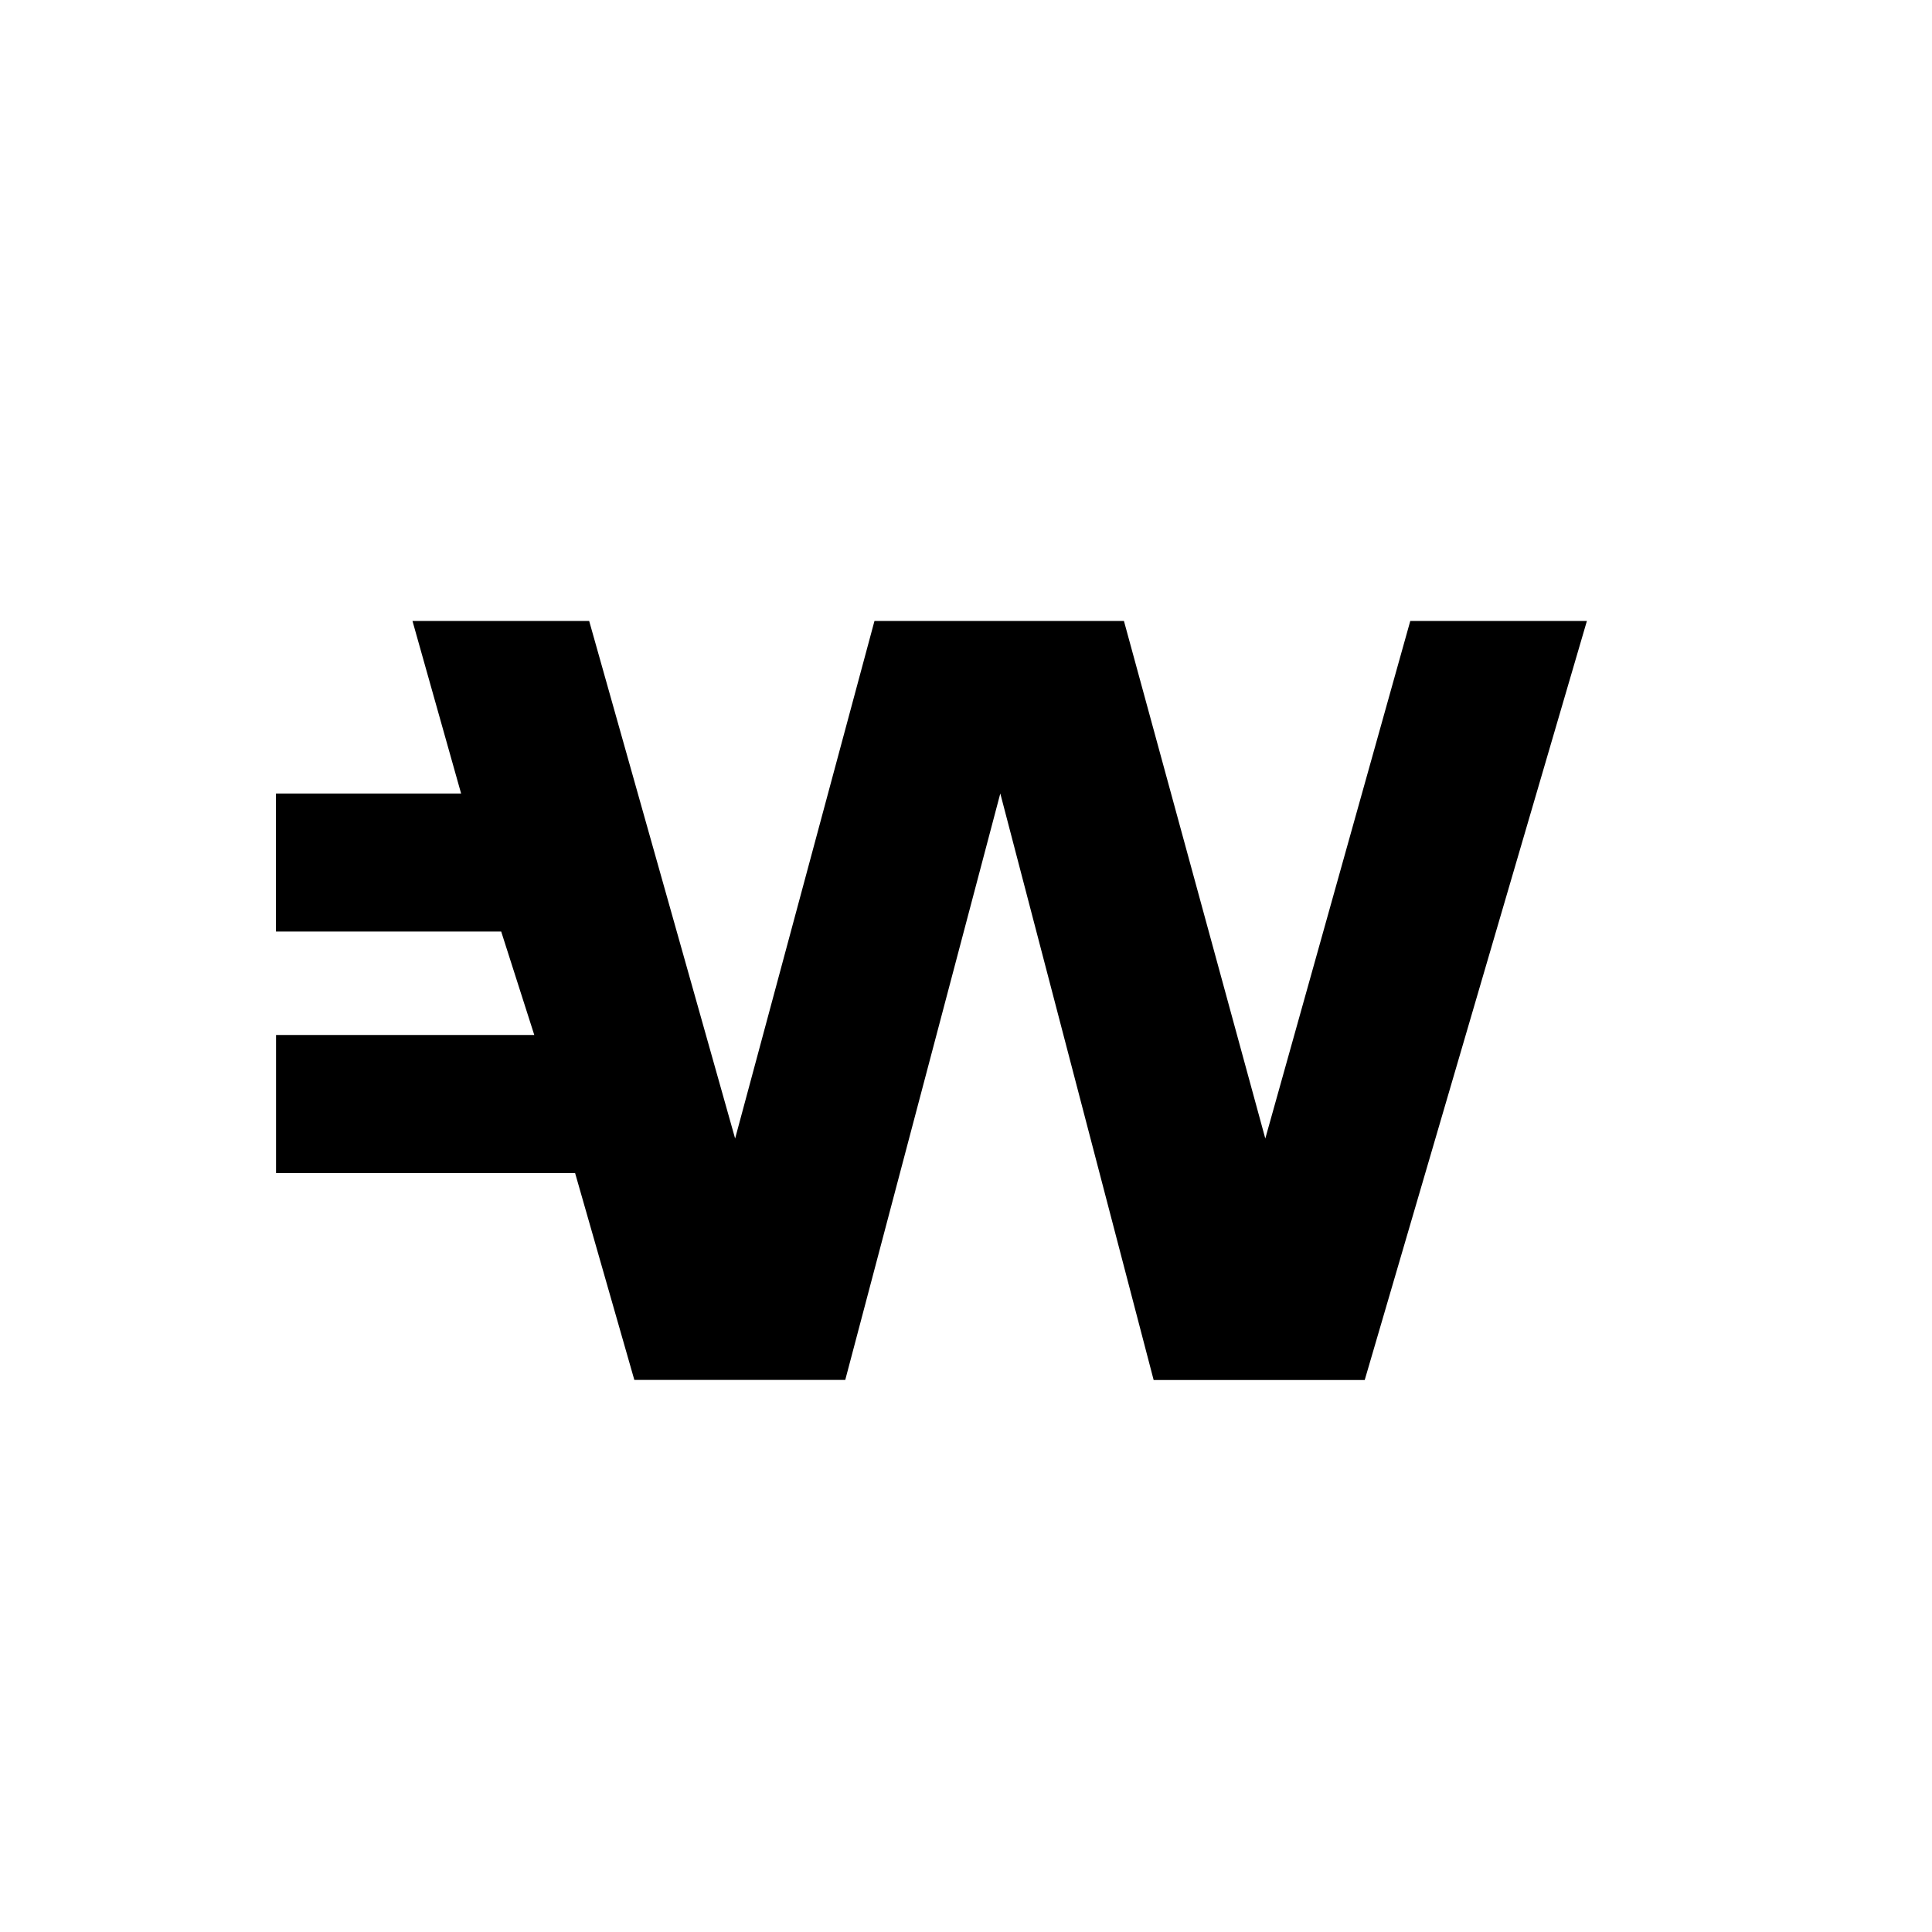 <?xml version="1.0" encoding="utf-8"?>
<!-- Generator: www.svgicons.com -->
<svg xmlns="http://www.w3.org/2000/svg" width="800" height="800" viewBox="0 0 24 24">
<path fill="currentColor" d="m17.519 7.714l-1.801 6.429l-1.756-6.429h-3.099l-1.731 6.429l-1.813-6.429H5.124l.604 2.143h-2.3v1.715h2.798l.411 1.285H3.429v1.715h3.715l.736 2.57h2.62l1.926-7.285l1.905 7.286h2.622l2.76-9.429z"/>
</svg>